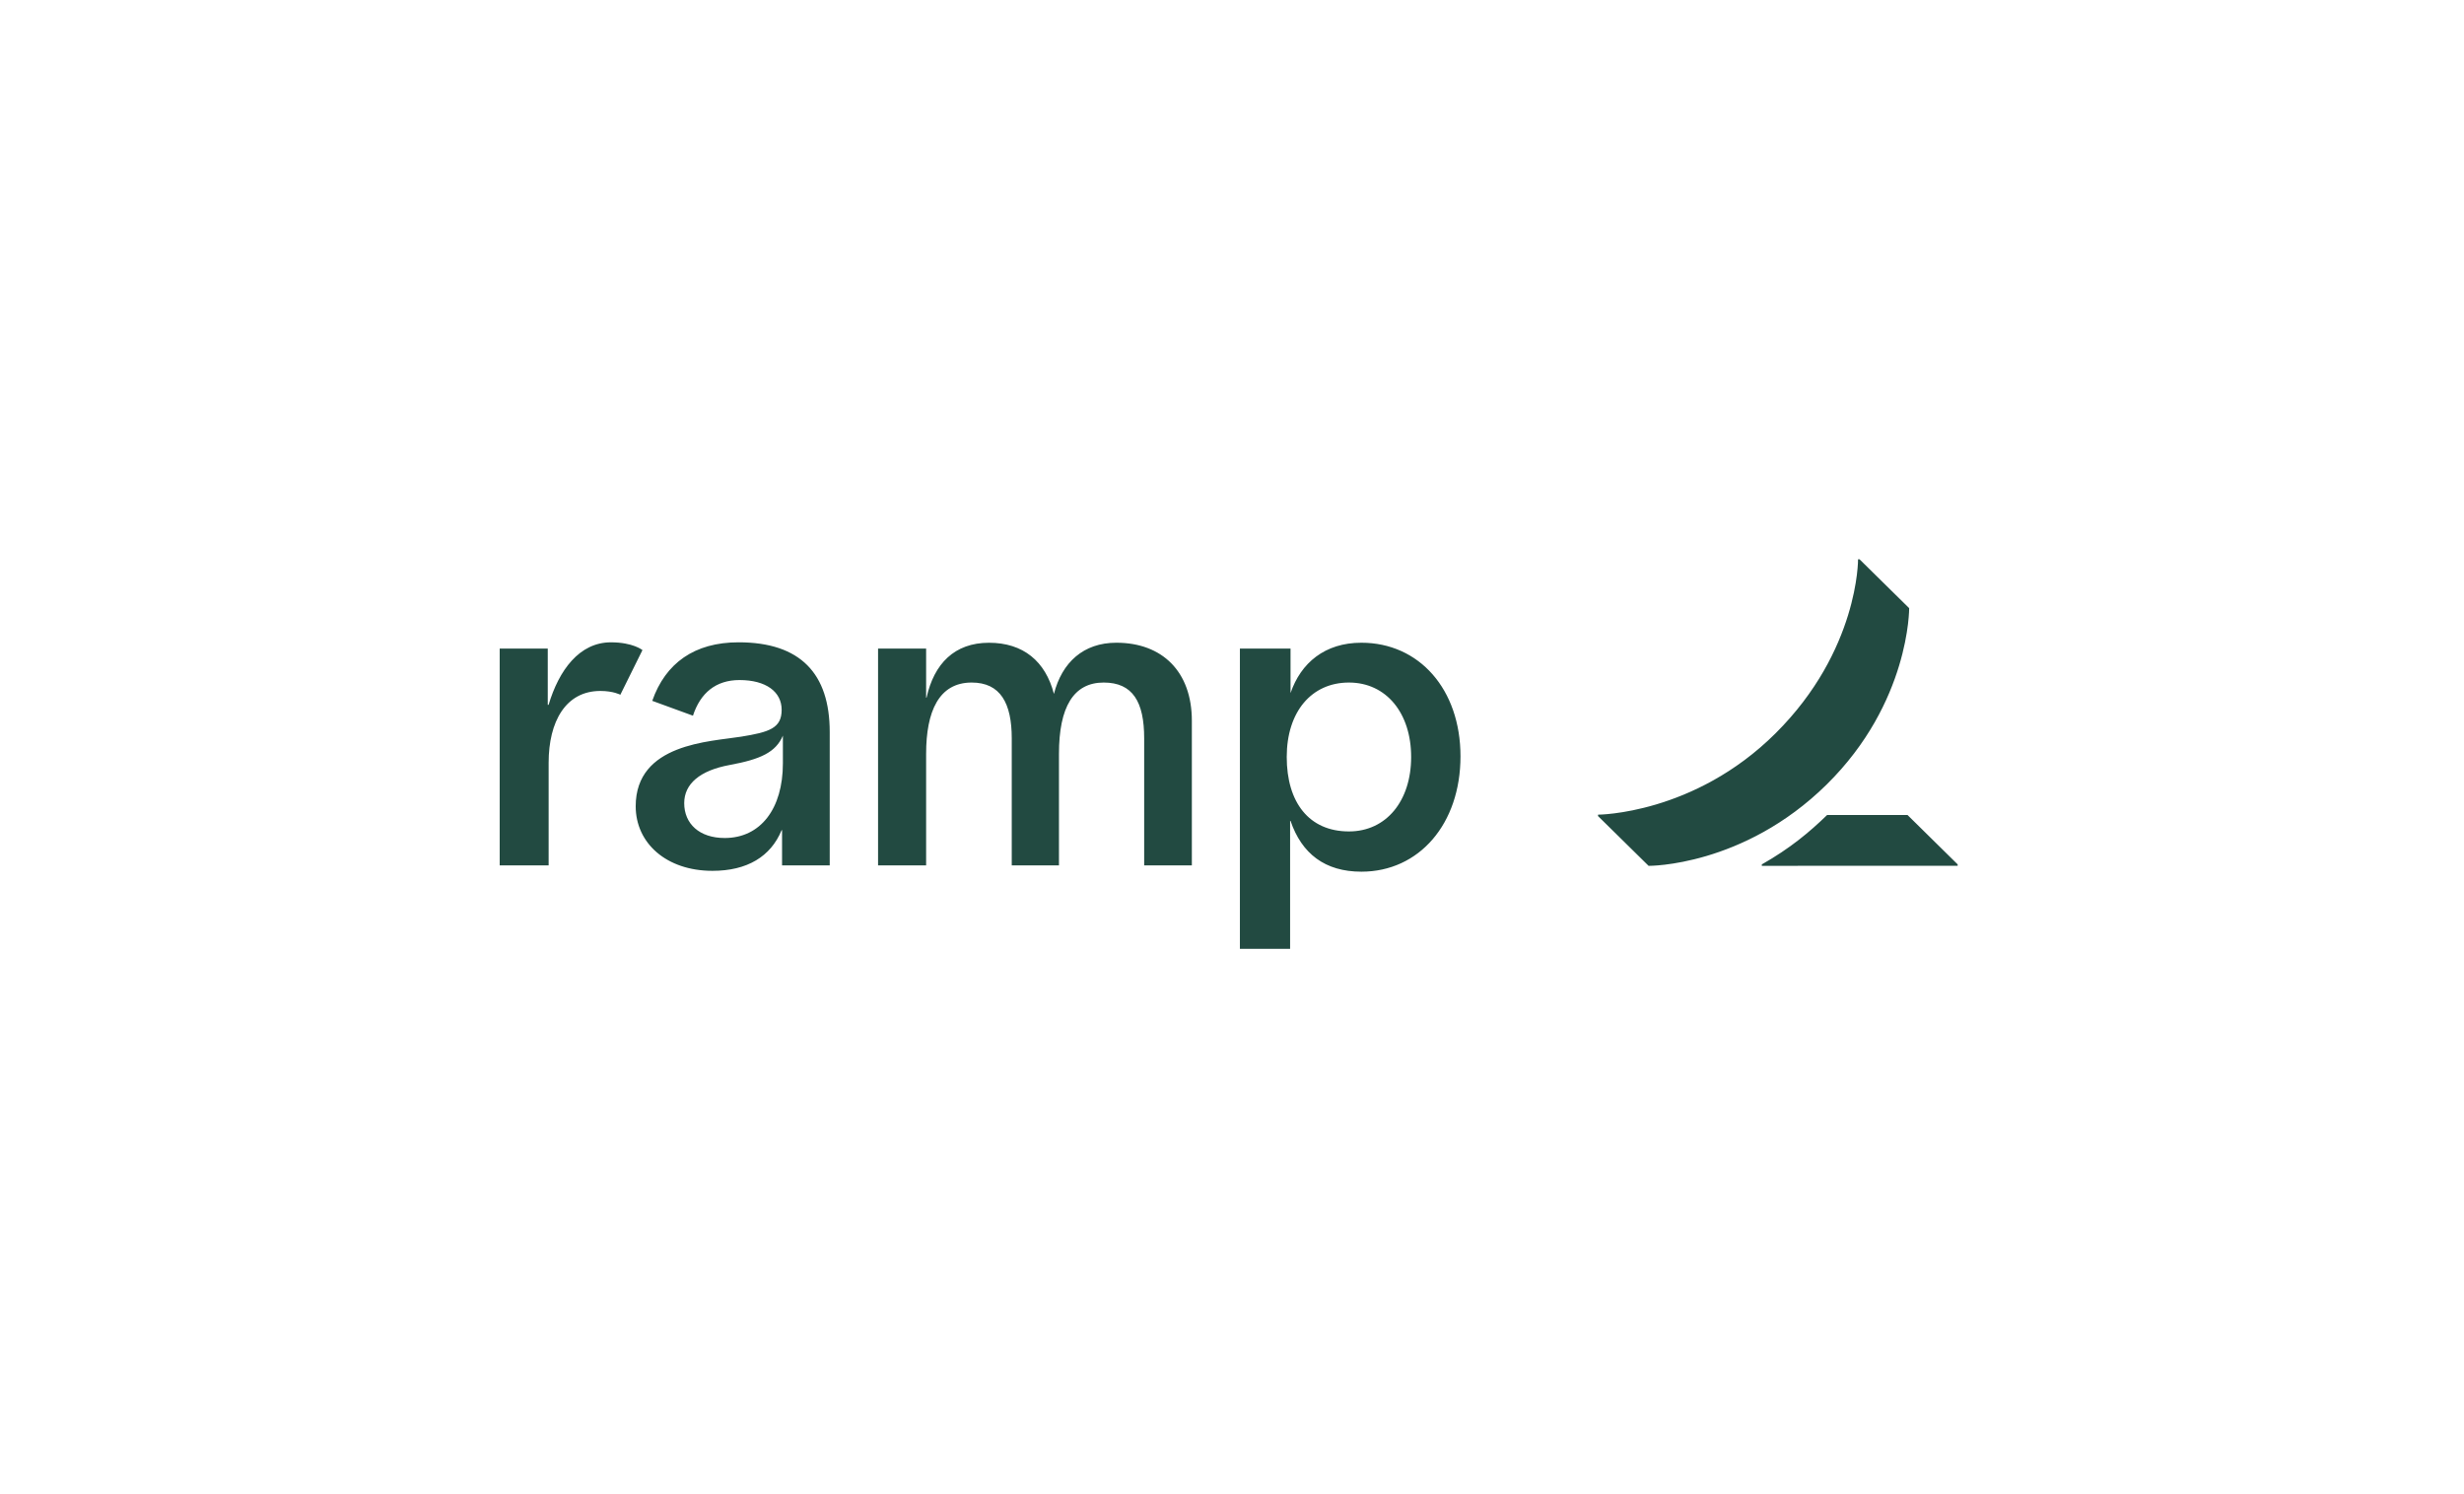 <svg width="160" height="97" viewBox="0 0 160 97" fill="none" xmlns="http://www.w3.org/2000/svg">
<path d="M38.985 44.872C36.73 44.872 35.626 46.866 35.626 49.529V56.201H32.448V42.121H35.569V45.774H35.623C36.291 43.528 37.62 41.714 39.669 41.714C41.109 41.714 41.718 42.218 41.718 42.218L40.282 45.119C40.282 45.117 39.826 44.872 38.985 44.872ZM77.393 46.805V56.2H74.297V47.949C74.297 45.581 73.558 44.326 71.667 44.326C69.711 44.326 68.764 45.912 68.764 48.956V56.199H65.698V47.949C65.698 45.672 64.967 44.326 63.095 44.326C60.961 44.326 60.138 46.206 60.138 48.956V56.199H57.017V42.12H60.138V45.309H60.166C60.652 43.103 61.98 41.742 64.219 41.742C66.441 41.742 67.888 42.94 68.437 45.065C68.959 43.019 70.351 41.74 72.49 41.74C75.475 41.74 77.393 43.62 77.393 46.805ZM47.962 41.713C45.09 41.713 43.21 43.067 42.354 45.514L44.997 46.479C45.478 45.004 46.483 44.164 48.017 44.164C49.743 44.164 50.757 44.927 50.757 46.097C50.757 47.295 49.951 47.545 48.127 47.841C46.099 48.169 41.279 48.276 41.279 52.361C41.279 54.754 43.272 56.554 46.264 56.554C48.514 56.554 50.046 55.631 50.755 53.912H50.783V56.201H53.878V47.539C53.878 43.75 51.978 41.713 47.962 41.713ZM50.837 49.573C50.837 52.525 49.383 54.422 47.059 54.422C45.414 54.422 44.429 53.496 44.429 52.16C44.429 50.907 45.442 50.037 47.386 49.679C49.376 49.312 50.378 48.859 50.837 47.773V49.573ZM88.401 41.74C86.034 41.74 84.471 43.047 83.801 45.01V42.121H80.513V61.62H83.773V53.312H83.801C84.526 55.439 86.036 56.609 88.401 56.609C92.153 56.609 94.837 53.505 94.837 49.119C94.837 44.764 92.153 41.74 88.401 41.74ZM87.593 53.995C84.995 53.995 83.554 52.102 83.554 49.161C83.554 46.22 85.166 44.326 87.593 44.326C90.019 44.326 91.633 46.312 91.633 49.161C91.633 52.011 90.021 53.995 87.593 53.995ZM127.122 56.137V56.225L114.403 56.229V56.137C116.238 55.096 117.503 54.037 118.643 52.929H123.866L127.122 56.137ZM123.972 39.496L120.748 36.321H120.653C120.653 36.321 120.707 42.241 115.294 47.625C109.997 52.895 103.768 52.906 103.768 52.906V52.998L107.052 56.23C107.052 56.23 113.191 56.291 118.614 50.949C124.017 45.624 123.972 39.496 123.972 39.496Z" fill="#224A41"/>
</svg>
